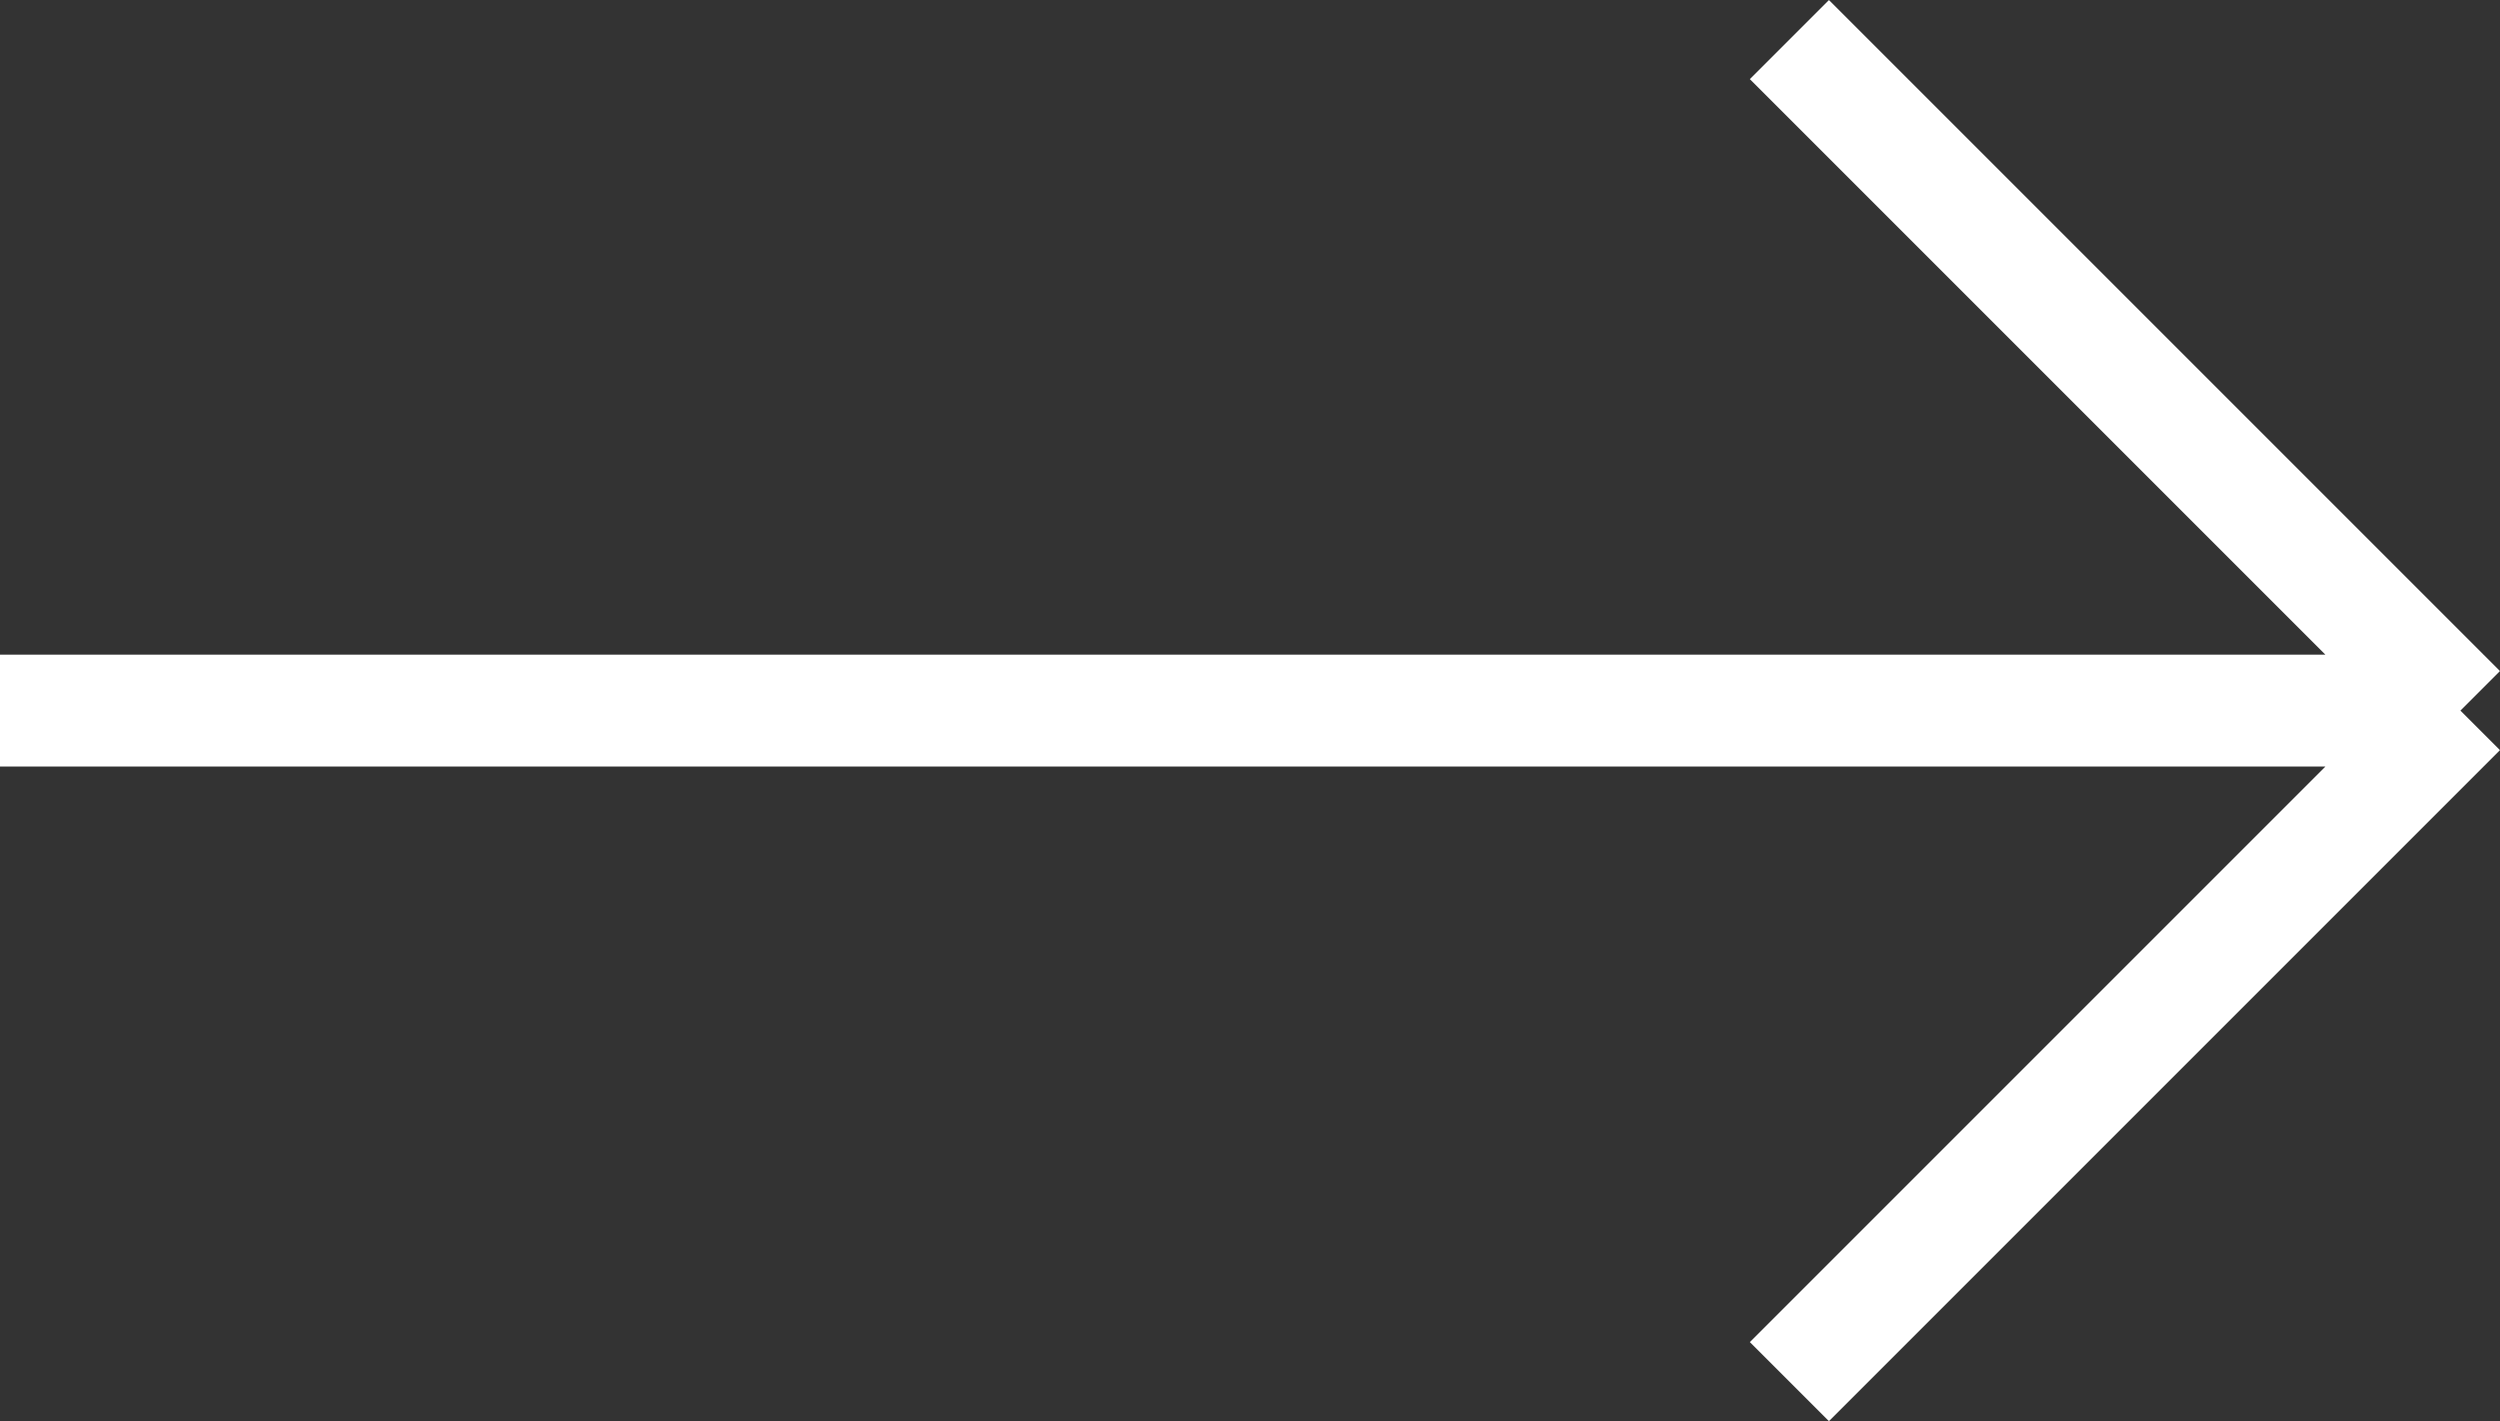 <svg xmlns="http://www.w3.org/2000/svg" viewBox="1007 1625.646 22.354 12.707"><rect x="1007" y="1625.646" width="22.354" height="12.707" fill="#333333" stroke="none"/><defs><style>.a{fill:none;stroke:#fff}</style></defs><path class="a" d="M1007 1632h22M1029 1632l-6-6M1029 1632l-6 6"/></svg>